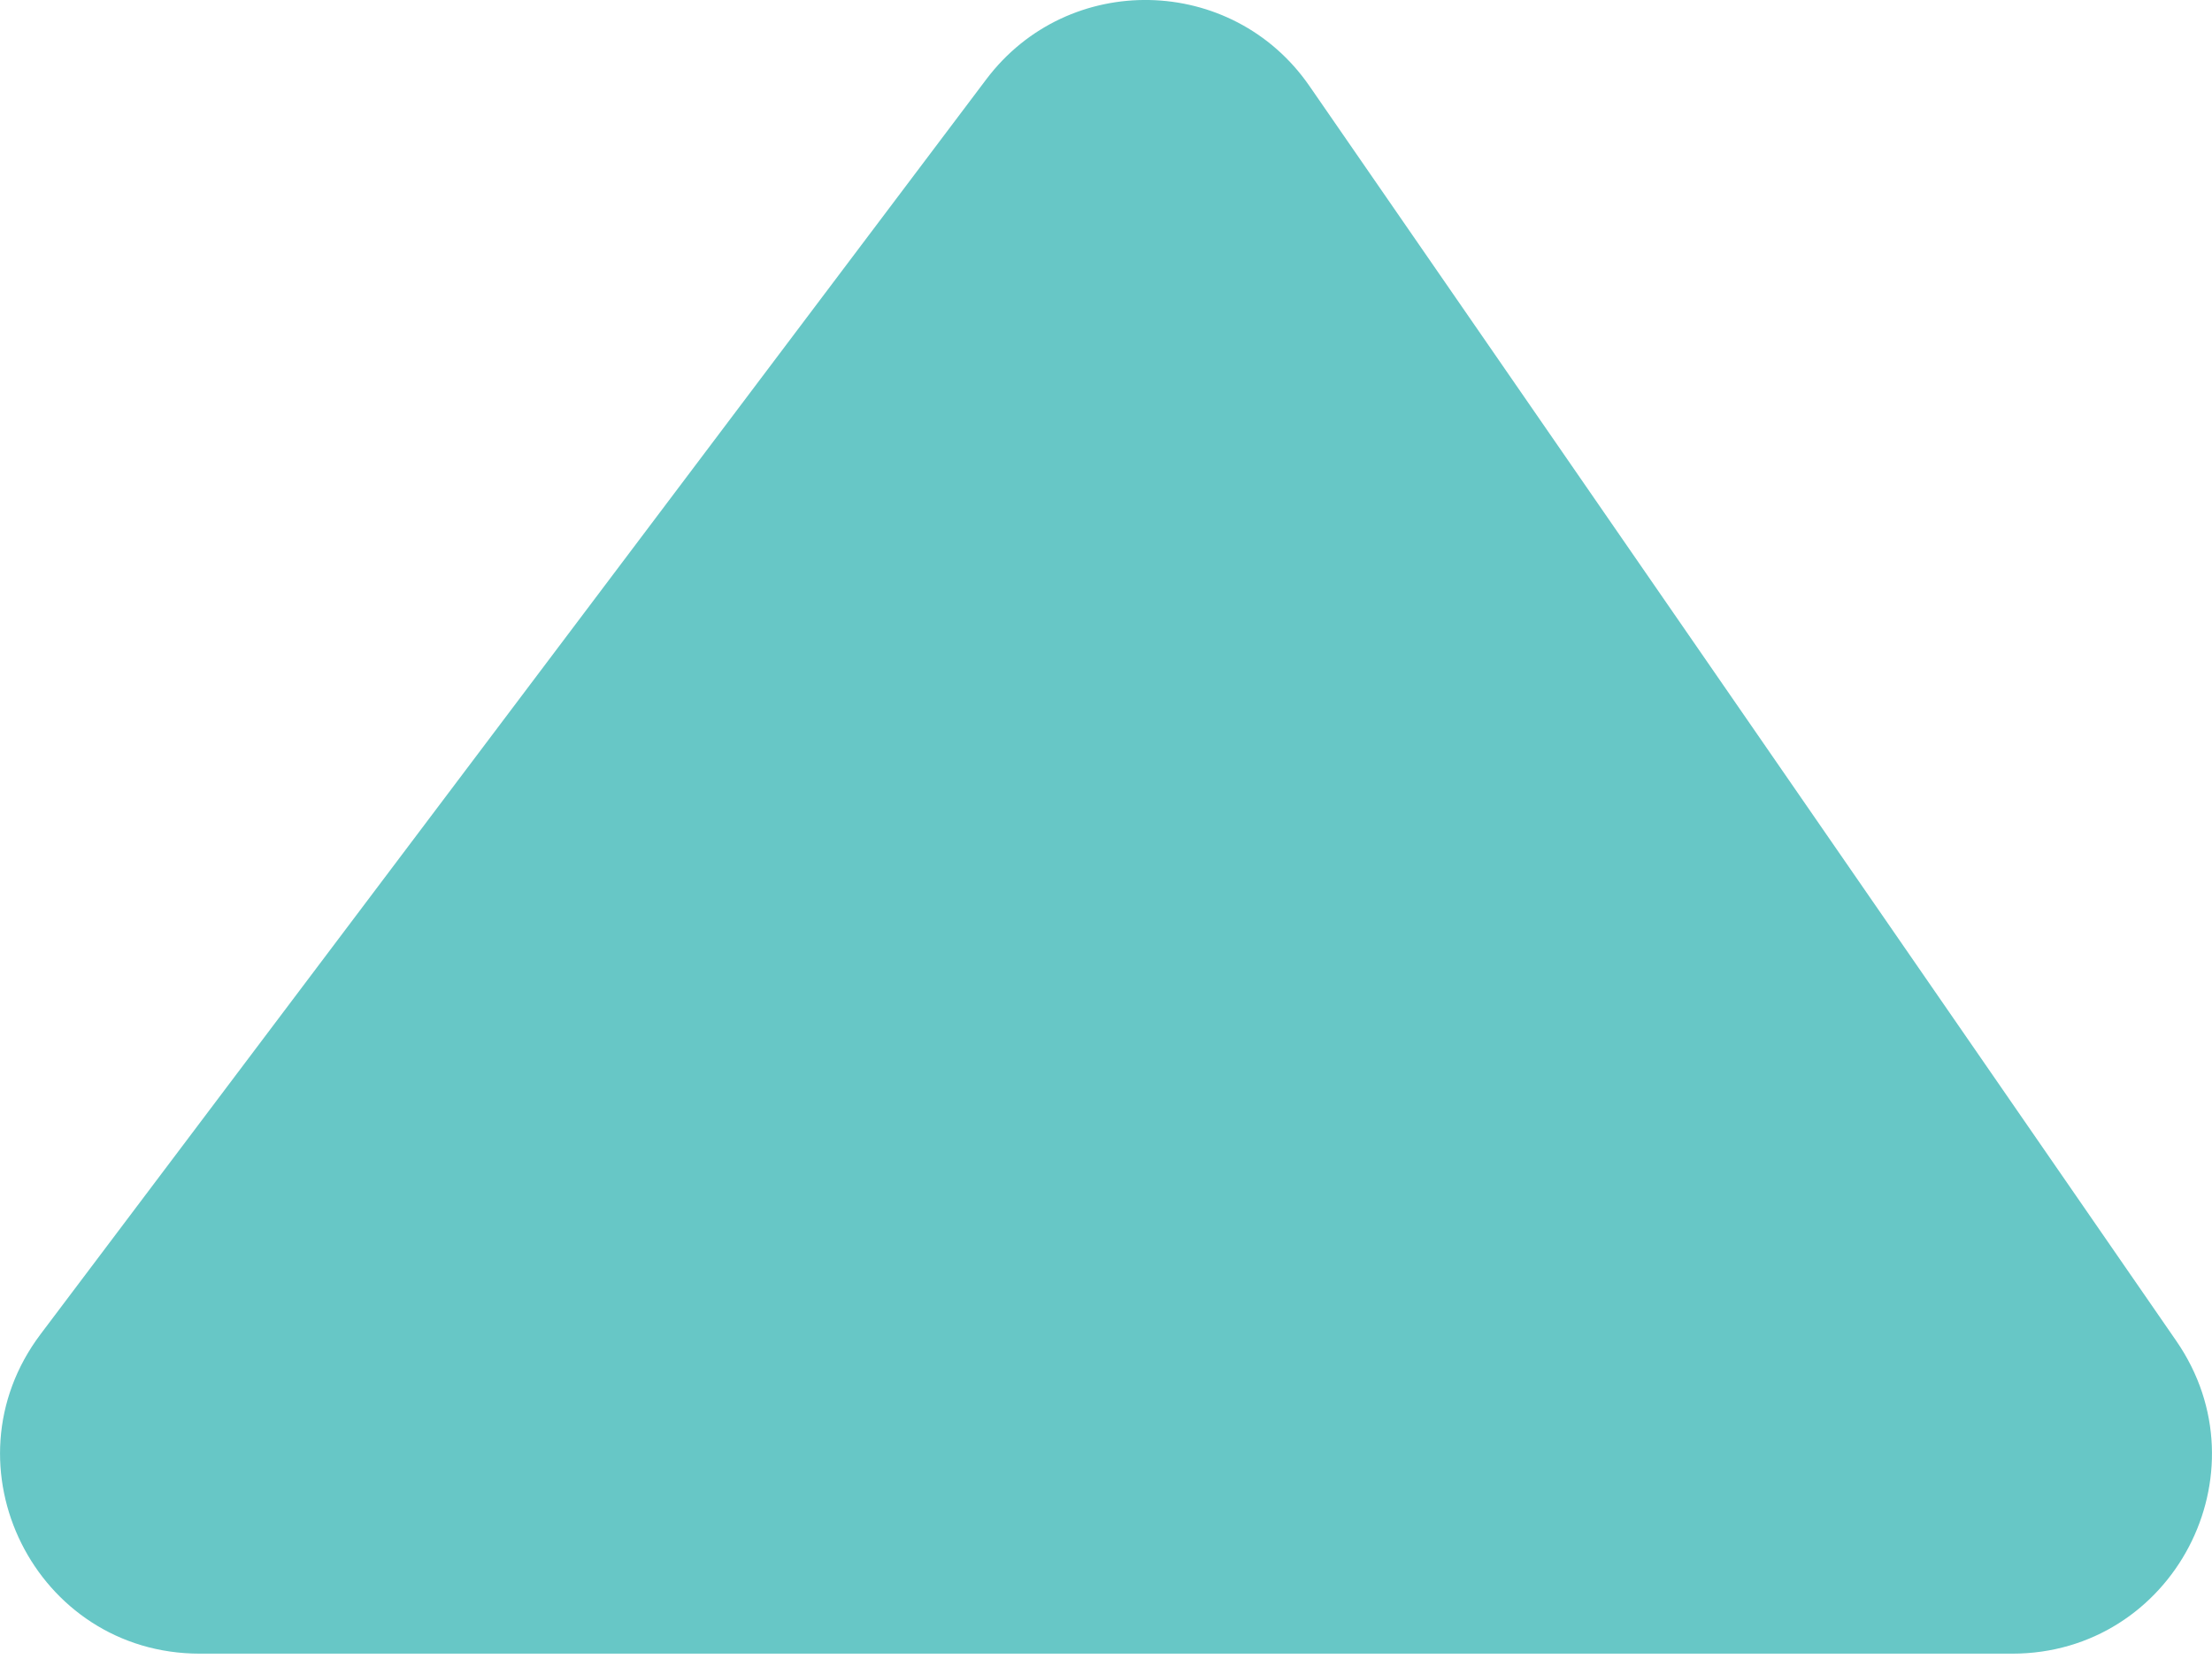 <svg width="12" height="9" viewBox="0 0 12 9" fill="none" xmlns="http://www.w3.org/2000/svg">
<path d="M5.35 0.431L0.22 7.238C-0.317 7.951 0.191 8.971 1.084 8.971H10.916C11.789 8.971 12.302 7.992 11.806 7.274L7.104 0.467C6.685 -0.14 5.794 -0.159 5.35 0.431Z" fill="#67C7C6"/>
</svg>
